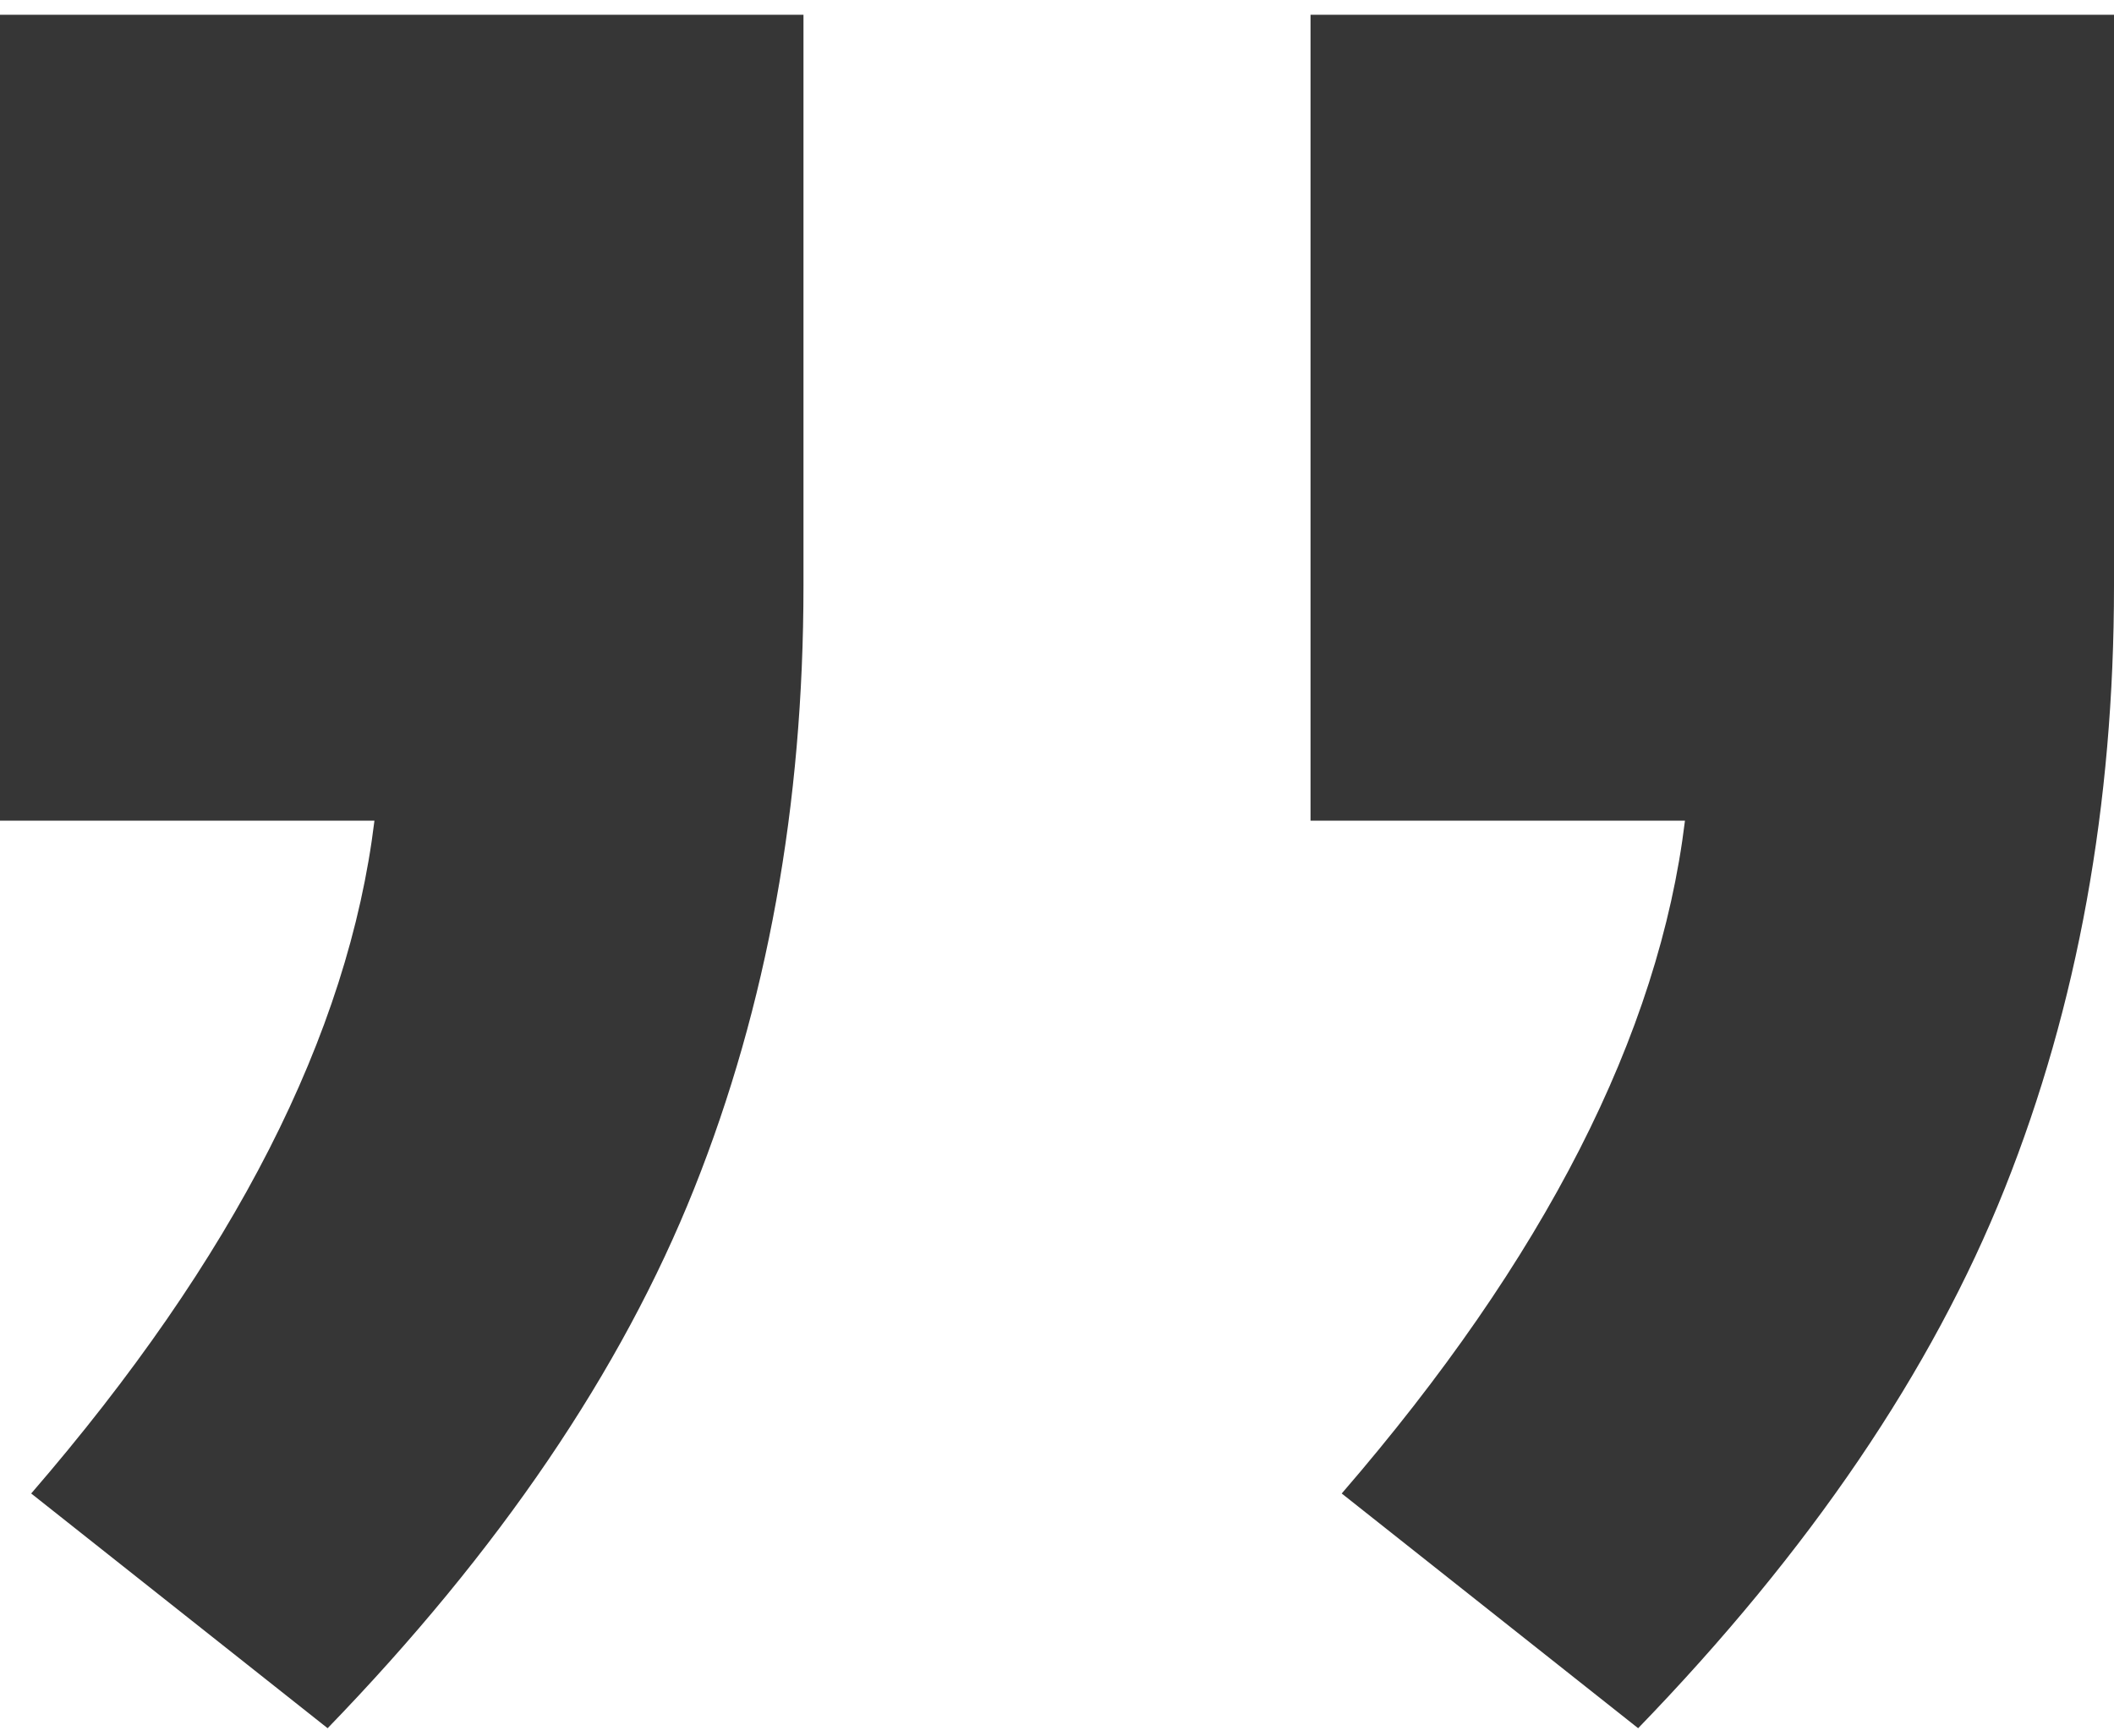<?xml version="1.0" encoding="UTF-8"?> <svg xmlns="http://www.w3.org/2000/svg" width="95" height="78" viewBox="0 0 95 78" fill="none"> <path d="M36.107 0.664L36.107 26.331C36.107 36.175 34.471 45.2 31.199 53.404C27.927 61.608 22.435 69.695 14.723 77.664L1.402 67.116C10.517 56.568 15.658 46.489 16.827 36.879H0L0 0.664L36.107 0.664ZM95 0.664V26.331C95 36.175 93.364 45.2 90.092 53.404C86.82 61.608 81.328 69.695 73.616 77.664L60.295 67.116C69.41 56.568 74.551 46.489 75.72 36.879L58.893 36.879L58.893 0.664L95 0.664Z" fill="#363636"></path> </svg> 